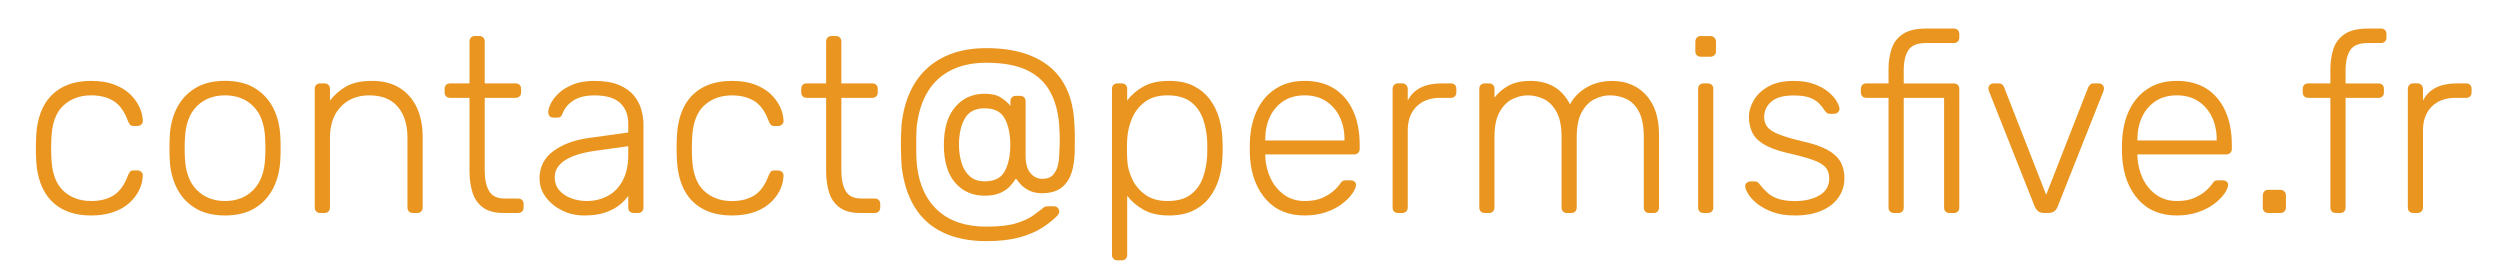 <?xml version="1.0" encoding="iso-8859-1"?>
<!-- Generator: Adobe Illustrator 24.2.3, SVG Export Plug-In . SVG Version: 6.00 Build 0)  -->
<svg version="1.1" id="Calque_1" xmlns="http://www.w3.org/2000/svg" xmlns:xlink="http://www.w3.org/1999/xlink" x="0px" y="0px"
	 viewBox="0 0 50.158 5.568" style="enable-background:new 0 0 50.158 5.568;" xml:space="preserve">
<g>
	<path style="fill:#E9951F;" d="M1.83,4.323c-0.233,0-0.432-0.046-0.595-0.137C1.072,4.094,0.947,3.961,0.862,3.788
		S0.731,3.41,0.725,3.173c-0.003-0.05-0.005-0.117-0.005-0.2c0-0.083,0.002-0.15,0.005-0.2c0.006-0.24,0.052-0.446,0.137-0.618
		C0.947,1.984,1.072,1.852,1.235,1.76C1.398,1.669,1.597,1.623,1.83,1.623c0.176,0,0.329,0.024,0.458,0.072
		c0.128,0.048,0.234,0.112,0.317,0.19c0.083,0.079,0.146,0.165,0.19,0.258s0.067,0.185,0.07,0.275c0.003,0.033-0.006,0.06-0.03,0.08
		s-0.05,0.03-0.08,0.03h-0.07c-0.034,0-0.058-0.007-0.073-0.022C2.598,2.49,2.581,2.463,2.565,2.423
		C2.495,2.233,2.399,2.1,2.277,2.025C2.156,1.951,2.006,1.913,1.83,1.913c-0.227,0-0.415,0.069-0.562,0.208
		C1.119,2.259,1.04,2.485,1.03,2.798c-0.006,0.117-0.006,0.233,0,0.35c0.01,0.313,0.089,0.539,0.238,0.678
		C1.415,3.964,1.603,4.033,1.83,4.033c0.176,0,0.326-0.037,0.447-0.112s0.218-0.208,0.288-0.397c0.017-0.04,0.033-0.067,0.047-0.083
		c0.015-0.015,0.039-0.022,0.073-0.022h0.07c0.03,0,0.057,0.01,0.08,0.03s0.033,0.047,0.03,0.08C2.862,3.601,2.847,3.675,2.82,3.748
		C2.793,3.821,2.752,3.893,2.697,3.963c-0.055,0.07-0.123,0.132-0.202,0.185c-0.08,0.053-0.176,0.096-0.288,0.127
		C2.096,4.307,1.97,4.323,1.83,4.323z"/>
	<path style="fill:#E9951F;" d="M4.515,4.323c-0.24,0-0.441-0.05-0.603-0.15s-0.285-0.236-0.37-0.41s-0.131-0.367-0.137-0.58
		C3.402,3.133,3.4,3.063,3.4,2.973c0-0.09,0.002-0.16,0.005-0.21c0.006-0.217,0.052-0.411,0.137-0.583
		c0.085-0.172,0.208-0.308,0.37-0.408s0.362-0.15,0.603-0.15c0.24,0,0.441,0.05,0.603,0.15s0.285,0.236,0.37,0.408
		c0.085,0.171,0.13,0.366,0.137,0.583c0.003,0.05,0.005,0.12,0.005,0.21c0,0.09-0.001,0.16-0.005,0.21
		C5.618,3.396,5.573,3.59,5.488,3.763s-0.208,0.31-0.37,0.41S4.755,4.323,4.515,4.323z M4.515,4.033c0.233,0,0.423-0.075,0.57-0.225
		c0.147-0.15,0.225-0.367,0.235-0.65c0.003-0.05,0.005-0.111,0.005-0.185S5.323,2.838,5.32,2.788
		C5.31,2.501,5.232,2.284,5.085,2.135c-0.146-0.148-0.336-0.222-0.57-0.222s-0.423,0.074-0.57,0.222
		C3.798,2.284,3.72,2.501,3.71,2.788C3.706,2.838,3.705,2.9,3.705,2.973S3.706,3.108,3.71,3.158c0.01,0.284,0.088,0.5,0.235,0.65
		C4.092,3.958,4.282,4.033,4.515,4.033z"/>
	<path style="fill:#E9951F;" d="M6.425,4.273c-0.034,0-0.06-0.01-0.08-0.03s-0.03-0.047-0.03-0.08v-2.38
		c0-0.033,0.01-0.06,0.03-0.08s0.046-0.03,0.08-0.03H6.51c0.033,0,0.06,0.01,0.08,0.03s0.03,0.046,0.03,0.08v0.235
		c0.09-0.117,0.199-0.212,0.328-0.285s0.299-0.11,0.512-0.11c0.227,0,0.416,0.049,0.568,0.147c0.151,0.098,0.265,0.231,0.34,0.4
		S8.48,2.53,8.48,2.743v1.42c0,0.033-0.01,0.06-0.03,0.08s-0.047,0.03-0.08,0.03H8.285c-0.033,0-0.06-0.01-0.08-0.03
		s-0.03-0.047-0.03-0.08V2.768c0-0.267-0.065-0.476-0.195-0.627C7.85,1.989,7.66,1.913,7.41,1.913c-0.237,0-0.428,0.076-0.572,0.228
		C6.693,2.292,6.62,2.501,6.62,2.768v1.395c0,0.033-0.01,0.06-0.03,0.08s-0.047,0.03-0.08,0.03H6.425z"/>
	<path style="fill:#E9951F;" d="M10.1,4.273c-0.173,0-0.31-0.037-0.41-0.11s-0.17-0.173-0.21-0.3C9.44,3.736,9.42,3.595,9.42,3.438
		V1.963H9.03c-0.033,0-0.06-0.01-0.08-0.03s-0.03-0.047-0.03-0.08v-0.07c0-0.033,0.01-0.06,0.03-0.08s0.047-0.03,0.08-0.03h0.39
		v-0.84c0-0.033,0.01-0.06,0.03-0.08s0.047-0.03,0.08-0.03h0.085c0.033,0,0.06,0.01,0.08,0.03s0.03,0.047,0.03,0.08v0.84h0.62
		c0.033,0,0.06,0.01,0.08,0.03s0.03,0.046,0.03,0.08v0.07c0,0.033-0.01,0.06-0.03,0.08s-0.047,0.03-0.08,0.03h-0.62v1.455
		c0,0.177,0.029,0.315,0.088,0.415c0.058,0.1,0.162,0.15,0.312,0.15h0.27c0.033,0,0.06,0.01,0.08,0.03
		c0.02,0.02,0.03,0.046,0.03,0.08v0.07c0,0.033-0.01,0.06-0.03,0.08s-0.046,0.03-0.08,0.03H10.1z"/>
	<path style="fill:#E9951F;" d="M11.72,4.323c-0.16,0-0.308-0.033-0.442-0.1c-0.135-0.067-0.244-0.156-0.328-0.268
		c-0.083-0.112-0.125-0.238-0.125-0.377c0-0.227,0.092-0.409,0.275-0.545c0.184-0.136,0.422-0.225,0.715-0.265l0.79-0.11V2.483
		c0-0.177-0.055-0.316-0.163-0.417c-0.108-0.102-0.281-0.152-0.518-0.152c-0.173,0-0.313,0.034-0.42,0.103
		c-0.107,0.068-0.18,0.157-0.22,0.267c-0.017,0.05-0.048,0.075-0.095,0.075h-0.08c-0.04,0-0.068-0.011-0.085-0.032
		C11.008,2.304,11,2.278,11,2.248c0-0.047,0.018-0.105,0.053-0.175c0.035-0.07,0.089-0.139,0.163-0.208
		c0.073-0.068,0.168-0.125,0.285-0.172c0.117-0.046,0.258-0.07,0.425-0.07c0.197,0,0.359,0.027,0.487,0.08s0.229,0.123,0.3,0.208
		c0.071,0.085,0.123,0.179,0.152,0.282c0.03,0.104,0.045,0.205,0.045,0.305v1.665c0,0.033-0.01,0.06-0.03,0.08
		s-0.047,0.03-0.08,0.03h-0.085c-0.034,0-0.06-0.01-0.08-0.03s-0.03-0.047-0.03-0.08V3.928c-0.04,0.06-0.097,0.12-0.17,0.18
		s-0.167,0.111-0.282,0.152C12.038,4.302,11.893,4.323,11.72,4.323z M11.77,4.033c0.153,0,0.293-0.033,0.42-0.1
		c0.126-0.067,0.228-0.169,0.302-0.308c0.075-0.138,0.113-0.312,0.113-0.522v-0.17l-0.645,0.09c-0.273,0.037-0.48,0.1-0.62,0.19
		s-0.21,0.204-0.21,0.34c0,0.11,0.032,0.2,0.095,0.27c0.063,0.07,0.144,0.123,0.243,0.158C11.566,4.016,11.667,4.033,11.77,4.033z"
		/>
	<path style="fill:#E9951F;" d="M14.685,4.323c-0.233,0-0.432-0.046-0.595-0.137c-0.163-0.092-0.288-0.224-0.373-0.397
		S13.587,3.41,13.58,3.173c-0.003-0.05-0.005-0.117-0.005-0.2c0-0.083,0.002-0.15,0.005-0.2c0.006-0.24,0.052-0.446,0.137-0.618
		c0.085-0.171,0.209-0.303,0.373-0.395c0.164-0.091,0.362-0.137,0.595-0.137c0.176,0,0.329,0.024,0.458,0.072
		c0.128,0.048,0.234,0.112,0.317,0.19c0.083,0.079,0.146,0.165,0.19,0.258s0.067,0.185,0.07,0.275c0.003,0.033-0.006,0.06-0.03,0.08
		s-0.05,0.03-0.08,0.03h-0.07c-0.034,0-0.058-0.007-0.073-0.022c-0.015-0.015-0.031-0.042-0.047-0.083
		c-0.07-0.19-0.166-0.322-0.288-0.397c-0.122-0.075-0.271-0.112-0.447-0.112c-0.227,0-0.415,0.069-0.562,0.208
		c-0.148,0.138-0.228,0.364-0.238,0.677c-0.006,0.117-0.006,0.233,0,0.35c0.01,0.313,0.089,0.539,0.238,0.678
		c0.148,0.138,0.335,0.207,0.562,0.207c0.176,0,0.326-0.037,0.447-0.112s0.218-0.208,0.288-0.397
		c0.017-0.04,0.033-0.067,0.047-0.083c0.015-0.015,0.039-0.022,0.073-0.022h0.07c0.03,0,0.057,0.01,0.08,0.03s0.033,0.047,0.03,0.08
		c-0.003,0.073-0.018,0.147-0.045,0.22c-0.026,0.073-0.067,0.145-0.123,0.215c-0.055,0.07-0.123,0.132-0.202,0.185
		c-0.08,0.053-0.176,0.096-0.288,0.127C14.951,4.307,14.825,4.323,14.685,4.323z"/>
	<path style="fill:#E9951F;" d="M17.255,4.273c-0.173,0-0.31-0.037-0.41-0.11s-0.17-0.173-0.21-0.3
		c-0.04-0.126-0.06-0.268-0.06-0.425V1.963h-0.39c-0.033,0-0.06-0.01-0.08-0.03s-0.03-0.047-0.03-0.08v-0.07
		c0-0.033,0.01-0.06,0.03-0.08s0.047-0.03,0.08-0.03h0.39v-0.84c0-0.033,0.01-0.06,0.03-0.08s0.047-0.03,0.08-0.03h0.085
		c0.033,0,0.06,0.01,0.08,0.03s0.03,0.047,0.03,0.08v0.84h0.62c0.033,0,0.06,0.01,0.08,0.03s0.03,0.046,0.03,0.08v0.07
		c0,0.033-0.01,0.06-0.03,0.08s-0.047,0.03-0.08,0.03h-0.62v1.455c0,0.177,0.029,0.315,0.088,0.415c0.058,0.1,0.162,0.15,0.312,0.15
		h0.27c0.033,0,0.06,0.01,0.08,0.03c0.02,0.02,0.03,0.046,0.03,0.08v0.07c0,0.033-0.01,0.06-0.03,0.08s-0.046,0.03-0.08,0.03H17.255
		z"/>
	<path style="fill:#E9951F;" d="M19.786,4.838c-0.333,0-0.621-0.058-0.863-0.172c-0.242-0.115-0.432-0.284-0.57-0.508
		c-0.138-0.223-0.226-0.497-0.263-0.82c-0.003-0.046-0.006-0.109-0.01-0.188c-0.003-0.078-0.005-0.161-0.005-0.248
		c0-0.086,0.001-0.167,0.005-0.242c0.003-0.075,0.006-0.134,0.01-0.178c0.027-0.237,0.083-0.449,0.17-0.638
		c0.086-0.188,0.201-0.347,0.345-0.477c0.144-0.13,0.313-0.229,0.51-0.298c0.196-0.068,0.42-0.103,0.67-0.103
		c0.287,0,0.538,0.034,0.752,0.1c0.215,0.067,0.396,0.164,0.545,0.292s0.262,0.287,0.34,0.475c0.079,0.188,0.123,0.404,0.133,0.647
		c0.006,0.09,0.01,0.181,0.01,0.272S21.564,2.929,21.563,3s-0.004,0.121-0.007,0.147c-0.01,0.16-0.04,0.294-0.09,0.402
		c-0.05,0.108-0.121,0.19-0.212,0.245s-0.206,0.083-0.342,0.083c-0.11,0-0.202-0.02-0.275-0.06c-0.074-0.04-0.13-0.083-0.17-0.13
		s-0.068-0.082-0.085-0.105c-0.026,0.043-0.064,0.092-0.112,0.147s-0.114,0.102-0.198,0.14c-0.083,0.038-0.188,0.057-0.315,0.057
		c-0.247,0-0.445-0.087-0.595-0.262c-0.15-0.175-0.225-0.428-0.225-0.758c0-0.33,0.076-0.583,0.228-0.76
		c0.151-0.177,0.349-0.265,0.592-0.265c0.14,0,0.25,0.027,0.33,0.08s0.142,0.108,0.185,0.165V2.033c0-0.033,0.01-0.06,0.03-0.08
		s0.047-0.03,0.08-0.03h0.085c0.034,0,0.06,0.01,0.08,0.03s0.03,0.046,0.03,0.08v1.09c0,0.157,0.032,0.273,0.097,0.35
		s0.145,0.115,0.238,0.115c0.1,0,0.174-0.029,0.222-0.087s0.08-0.125,0.095-0.2c0.015-0.075,0.022-0.136,0.022-0.182
		c0.003-0.04,0.007-0.119,0.01-0.235c0.003-0.117,0-0.242-0.01-0.375c-0.02-0.267-0.083-0.493-0.188-0.68
		c-0.105-0.187-0.261-0.329-0.467-0.425c-0.207-0.097-0.477-0.145-0.81-0.145c-0.27,0-0.503,0.049-0.7,0.147
		c-0.197,0.099-0.353,0.24-0.467,0.425c-0.115,0.185-0.189,0.411-0.223,0.677c-0.007,0.057-0.011,0.137-0.013,0.24
		c-0.001,0.103-0.001,0.208,0,0.312c0.002,0.105,0.006,0.189,0.013,0.252c0.043,0.394,0.184,0.697,0.422,0.913
		c0.238,0.215,0.561,0.322,0.968,0.322c0.253,0,0.453-0.022,0.6-0.067c0.146-0.045,0.258-0.096,0.335-0.152
		c0.077-0.057,0.135-0.1,0.175-0.13c0.013-0.01,0.029-0.022,0.047-0.037c0.019-0.015,0.042-0.022,0.073-0.022h0.13
		c0.03,0,0.055,0.01,0.075,0.03s0.03,0.045,0.03,0.075c0,0.013-0.002,0.026-0.007,0.037c-0.005,0.012-0.011,0.022-0.018,0.033
		c-0.087,0.09-0.192,0.175-0.317,0.255s-0.278,0.145-0.46,0.195C20.266,4.813,20.045,4.838,19.786,4.838z M19.755,3.638
		c0.197,0,0.332-0.068,0.405-0.205c0.073-0.137,0.11-0.312,0.11-0.525c0-0.213-0.037-0.389-0.11-0.527
		c-0.074-0.138-0.208-0.208-0.405-0.208c-0.19,0-0.323,0.069-0.4,0.208c-0.077,0.139-0.115,0.314-0.115,0.527
		c0,0.124,0.017,0.241,0.05,0.353c0.033,0.112,0.087,0.203,0.163,0.272C19.528,3.603,19.629,3.638,19.755,3.638z"/>
	<path style="fill:#E9951F;" d="M22.42,5.223c-0.033,0-0.06-0.01-0.08-0.03s-0.03-0.047-0.03-0.08v-3.33
		c0-0.033,0.01-0.06,0.03-0.08s0.047-0.03,0.08-0.03h0.085c0.033,0,0.06,0.01,0.08,0.03s0.03,0.046,0.03,0.08v0.235
		c0.083-0.113,0.193-0.208,0.328-0.283c0.135-0.075,0.306-0.112,0.513-0.112c0.196,0,0.361,0.034,0.495,0.103
		s0.242,0.159,0.325,0.272s0.145,0.24,0.185,0.38s0.062,0.283,0.065,0.43c0.003,0.05,0.005,0.105,0.005,0.165
		c0,0.06-0.001,0.115-0.005,0.165c-0.003,0.146-0.025,0.29-0.065,0.43s-0.102,0.267-0.185,0.38
		c-0.083,0.114-0.192,0.205-0.325,0.272c-0.133,0.068-0.298,0.103-0.495,0.103c-0.207,0-0.377-0.038-0.513-0.115
		c-0.135-0.077-0.244-0.17-0.328-0.28v1.185c0,0.033-0.01,0.06-0.03,0.08s-0.047,0.03-0.08,0.03H22.42z M23.425,4.033
		c0.197,0,0.352-0.043,0.465-0.13c0.113-0.086,0.195-0.2,0.245-0.34c0.05-0.14,0.079-0.29,0.085-0.45
		c0.003-0.093,0.003-0.187,0-0.28c-0.006-0.16-0.035-0.31-0.085-0.45c-0.05-0.14-0.131-0.253-0.245-0.34
		c-0.114-0.086-0.269-0.13-0.465-0.13c-0.19,0-0.343,0.045-0.46,0.135c-0.117,0.09-0.203,0.203-0.257,0.337
		c-0.055,0.135-0.086,0.271-0.093,0.408c-0.003,0.05-0.005,0.115-0.005,0.195s0.001,0.145,0.005,0.195
		c0.003,0.133,0.034,0.265,0.093,0.395c0.058,0.13,0.146,0.238,0.265,0.325C23.091,3.99,23.242,4.033,23.425,4.033z"/>
	<path style="fill:#E9951F;" d="M26.175,4.323c-0.323,0-0.58-0.105-0.77-0.317c-0.19-0.211-0.298-0.489-0.325-0.833
		c-0.003-0.05-0.005-0.117-0.005-0.2c0-0.083,0.001-0.15,0.005-0.2c0.017-0.227,0.07-0.427,0.16-0.6s0.214-0.308,0.373-0.405
		c0.158-0.097,0.346-0.145,0.562-0.145c0.233,0,0.432,0.052,0.595,0.155c0.163,0.104,0.289,0.252,0.378,0.445
		c0.088,0.193,0.132,0.423,0.132,0.69v0.075c0,0.034-0.011,0.06-0.032,0.08s-0.049,0.03-0.082,0.03h-1.78c0,0.026,0,0.043,0,0.05
		c0.006,0.15,0.042,0.292,0.105,0.428c0.063,0.135,0.153,0.245,0.27,0.33c0.116,0.085,0.255,0.127,0.415,0.127
		c0.144,0,0.263-0.021,0.357-0.065c0.095-0.043,0.171-0.091,0.228-0.142c0.057-0.052,0.093-0.091,0.11-0.118
		C26.9,3.664,26.923,3.639,26.94,3.63s0.044-0.012,0.08-0.012h0.08c0.03,0,0.056,0.009,0.077,0.027
		c0.022,0.018,0.031,0.042,0.028,0.072c-0.004,0.047-0.029,0.104-0.078,0.173c-0.048,0.068-0.116,0.136-0.205,0.202
		C26.834,4.16,26.727,4.215,26.6,4.258C26.473,4.301,26.331,4.323,26.175,4.323z M25.385,2.818h1.59v-0.02
		c0-0.167-0.031-0.316-0.095-0.45s-0.155-0.239-0.275-0.318c-0.12-0.078-0.263-0.117-0.43-0.117s-0.31,0.039-0.428,0.117
		c-0.118,0.079-0.208,0.185-0.27,0.318c-0.062,0.133-0.092,0.283-0.092,0.45V2.818z"/>
	<path style="fill:#E9951F;" d="M28.049,4.273c-0.033,0-0.06-0.01-0.08-0.03c-0.02-0.02-0.029-0.047-0.029-0.08V1.788
		c0-0.033,0.01-0.061,0.029-0.083c0.021-0.022,0.047-0.033,0.08-0.033h0.08c0.033,0,0.062,0.011,0.083,0.033
		c0.021,0.021,0.032,0.049,0.032,0.083v0.23c0.06-0.117,0.146-0.204,0.26-0.26s0.254-0.085,0.42-0.085h0.186
		c0.033,0,0.06,0.01,0.08,0.03c0.02,0.02,0.029,0.046,0.029,0.08v0.07c0,0.033-0.01,0.06-0.029,0.08
		c-0.021,0.02-0.047,0.03-0.08,0.03h-0.215c-0.2,0-0.358,0.059-0.476,0.175c-0.116,0.117-0.175,0.275-0.175,0.475v1.55
		c0,0.033-0.011,0.06-0.032,0.08s-0.05,0.03-0.083,0.03H28.049z"/>
	<path style="fill:#E9951F;" d="M29.789,4.273c-0.033,0-0.06-0.01-0.08-0.03c-0.02-0.02-0.029-0.047-0.029-0.08v-2.38
		c0-0.033,0.01-0.06,0.029-0.08c0.021-0.02,0.047-0.03,0.08-0.03h0.085c0.033,0,0.061,0.01,0.08,0.03
		c0.021,0.02,0.03,0.046,0.03,0.08v0.175c0.083-0.107,0.183-0.189,0.298-0.248c0.114-0.058,0.254-0.087,0.417-0.087
		c0.373,0,0.641,0.157,0.8,0.47c0.077-0.143,0.189-0.257,0.338-0.342s0.319-0.127,0.513-0.127c0.177,0,0.336,0.041,0.478,0.123
		c0.142,0.082,0.253,0.202,0.335,0.362c0.081,0.16,0.122,0.36,0.122,0.6v1.455c0,0.033-0.01,0.06-0.029,0.08
		c-0.021,0.02-0.047,0.03-0.08,0.03H33.09c-0.034,0-0.061-0.01-0.08-0.03c-0.021-0.02-0.03-0.047-0.03-0.08V2.758
		c0-0.22-0.032-0.391-0.095-0.512c-0.063-0.122-0.147-0.208-0.25-0.258c-0.104-0.05-0.216-0.075-0.335-0.075
		c-0.101,0-0.202,0.025-0.306,0.075c-0.104,0.05-0.188,0.136-0.257,0.258s-0.103,0.292-0.103,0.512v1.405
		c0,0.033-0.011,0.06-0.03,0.08c-0.021,0.02-0.047,0.03-0.08,0.03H31.44c-0.033,0-0.06-0.01-0.08-0.03
		c-0.02-0.02-0.03-0.047-0.03-0.08V2.758c0-0.22-0.033-0.391-0.1-0.512s-0.151-0.208-0.255-0.258
		c-0.104-0.05-0.212-0.075-0.325-0.075c-0.1,0-0.202,0.025-0.305,0.075c-0.104,0.05-0.189,0.136-0.258,0.258
		s-0.103,0.291-0.103,0.507v1.41c0,0.033-0.01,0.06-0.03,0.08c-0.02,0.02-0.047,0.03-0.08,0.03H29.789z"/>
	<path style="fill:#E9951F;" d="M34.124,1.138c-0.033,0-0.06-0.01-0.08-0.03c-0.02-0.02-0.03-0.046-0.03-0.08v-0.19
		c0-0.033,0.011-0.061,0.03-0.083c0.021-0.021,0.047-0.032,0.08-0.032h0.19c0.033,0,0.061,0.011,0.082,0.032
		c0.021,0.022,0.032,0.049,0.032,0.083v0.19c0,0.034-0.011,0.06-0.032,0.08s-0.049,0.03-0.082,0.03H34.124z M34.179,4.273
		c-0.033,0-0.06-0.01-0.08-0.03c-0.02-0.02-0.029-0.047-0.029-0.08v-2.38c0-0.033,0.01-0.06,0.029-0.08
		c0.021-0.02,0.047-0.03,0.08-0.03h0.085c0.033,0,0.061,0.01,0.08,0.03c0.021,0.02,0.03,0.046,0.03,0.08v2.38
		c0,0.033-0.01,0.06-0.03,0.08c-0.02,0.02-0.047,0.03-0.08,0.03H34.179z"/>
	<path style="fill:#E9951F;" d="M36.01,4.323c-0.174,0-0.323-0.023-0.448-0.07c-0.125-0.046-0.228-0.103-0.308-0.167
		s-0.139-0.129-0.177-0.192c-0.039-0.063-0.06-0.112-0.062-0.145c-0.004-0.037,0.008-0.064,0.034-0.083
		c0.027-0.019,0.052-0.027,0.075-0.027H35.2c0.021,0,0.037,0.003,0.053,0.01c0.015,0.007,0.034,0.025,0.058,0.055
		c0.043,0.057,0.093,0.111,0.149,0.162c0.057,0.052,0.13,0.093,0.218,0.123c0.088,0.03,0.199,0.045,0.333,0.045
		c0.199,0,0.364-0.038,0.494-0.115c0.131-0.077,0.195-0.19,0.195-0.34c0-0.093-0.025-0.168-0.077-0.225s-0.14-0.107-0.263-0.15
		c-0.123-0.043-0.29-0.088-0.5-0.135c-0.21-0.05-0.371-0.11-0.482-0.18c-0.112-0.07-0.188-0.151-0.228-0.243
		s-0.061-0.191-0.061-0.297c0-0.117,0.034-0.231,0.101-0.343c0.066-0.111,0.166-0.203,0.297-0.275
		c0.132-0.072,0.298-0.107,0.498-0.107c0.163,0,0.303,0.021,0.417,0.065c0.115,0.043,0.21,0.096,0.283,0.157
		c0.073,0.062,0.127,0.123,0.162,0.183s0.055,0.108,0.058,0.145c0.003,0.034-0.007,0.06-0.03,0.08s-0.05,0.03-0.08,0.03H36.72
		c-0.027,0-0.049-0.005-0.065-0.017s-0.031-0.028-0.045-0.048c-0.033-0.053-0.073-0.103-0.12-0.15
		c-0.047-0.046-0.109-0.084-0.188-0.112s-0.185-0.042-0.317-0.042c-0.2,0-0.349,0.041-0.445,0.123
		c-0.097,0.082-0.145,0.186-0.145,0.312c0,0.073,0.02,0.137,0.06,0.192c0.04,0.055,0.115,0.105,0.226,0.15
		c0.109,0.045,0.27,0.092,0.479,0.143c0.214,0.047,0.382,0.104,0.505,0.172s0.211,0.149,0.263,0.243s0.077,0.203,0.077,0.33
		c0,0.133-0.037,0.256-0.112,0.37c-0.075,0.114-0.187,0.205-0.335,0.272C36.409,4.288,36.226,4.323,36.01,4.323z"/>
	<path style="fill:#E9951F;" d="M37.999,4.273c-0.033,0-0.06-0.01-0.08-0.03c-0.02-0.02-0.029-0.047-0.029-0.08v-2.2h-0.445
		c-0.033,0-0.061-0.01-0.08-0.03s-0.03-0.047-0.03-0.08v-0.07c0-0.033,0.011-0.06,0.03-0.08s0.047-0.03,0.08-0.03h0.445V1.388
		c0-0.15,0.021-0.287,0.062-0.41c0.041-0.124,0.116-0.222,0.225-0.295s0.264-0.11,0.468-0.11H39.2c0.033,0,0.06,0.01,0.08,0.03
		c0.02,0.02,0.03,0.047,0.03,0.08v0.07c0,0.033-0.011,0.06-0.03,0.08c-0.021,0.02-0.047,0.03-0.08,0.03h-0.555
		c-0.177,0-0.296,0.048-0.357,0.143c-0.062,0.095-0.093,0.231-0.093,0.408v0.26H39.2c0.033,0,0.06,0.01,0.08,0.03
		c0.02,0.02,0.03,0.046,0.03,0.08v2.38c0,0.033-0.011,0.06-0.03,0.08c-0.021,0.02-0.047,0.03-0.08,0.03h-0.085
		c-0.033,0-0.06-0.01-0.08-0.03c-0.02-0.02-0.03-0.047-0.03-0.08v-2.2h-0.81v2.2c0,0.033-0.01,0.06-0.03,0.08
		c-0.02,0.02-0.047,0.03-0.08,0.03H37.999z"/>
	<path style="fill:#E9951F;" d="M41.014,4.273c-0.053,0-0.094-0.012-0.122-0.035c-0.028-0.023-0.051-0.053-0.067-0.09l-0.92-2.32
		c-0.007-0.02-0.011-0.039-0.011-0.055c0-0.027,0.011-0.05,0.03-0.07c0.021-0.02,0.043-0.03,0.07-0.03h0.104
		c0.033,0,0.06,0.009,0.078,0.028c0.018,0.018,0.028,0.034,0.032,0.047l0.845,2.16l0.845-2.16c0.007-0.013,0.019-0.029,0.035-0.047
		c0.017-0.019,0.042-0.028,0.075-0.028h0.105c0.026,0,0.05,0.01,0.069,0.03c0.021,0.02,0.03,0.043,0.03,0.07
		c0,0.017-0.003,0.035-0.01,0.055l-0.92,2.32c-0.014,0.037-0.035,0.067-0.065,0.09c-0.03,0.023-0.071,0.035-0.125,0.035H41.014z"/>
	<path style="fill:#E9951F;" d="M43.674,4.323c-0.323,0-0.58-0.105-0.771-0.317c-0.189-0.211-0.298-0.489-0.324-0.833
		c-0.004-0.05-0.006-0.117-0.006-0.2c0-0.083,0.002-0.15,0.006-0.2c0.017-0.227,0.069-0.427,0.159-0.6
		c0.091-0.173,0.215-0.308,0.373-0.405s0.346-0.145,0.562-0.145c0.233,0,0.432,0.052,0.595,0.155
		c0.163,0.104,0.289,0.252,0.378,0.445c0.088,0.193,0.132,0.423,0.132,0.69v0.075c0,0.034-0.011,0.06-0.032,0.08
		s-0.049,0.03-0.082,0.03h-1.78c0,0.026,0,0.043,0,0.05c0.007,0.15,0.042,0.292,0.104,0.428c0.063,0.135,0.153,0.245,0.271,0.33
		c0.116,0.085,0.255,0.127,0.415,0.127c0.144,0,0.263-0.021,0.357-0.065c0.095-0.043,0.171-0.091,0.228-0.142
		c0.057-0.052,0.093-0.091,0.11-0.118c0.029-0.043,0.053-0.069,0.069-0.078s0.044-0.012,0.08-0.012h0.08
		c0.03,0,0.056,0.009,0.077,0.027c0.022,0.018,0.031,0.042,0.028,0.072c-0.004,0.047-0.029,0.104-0.078,0.173
		c-0.048,0.068-0.116,0.136-0.205,0.202c-0.088,0.067-0.195,0.122-0.322,0.165C43.972,4.301,43.83,4.323,43.674,4.323z
		 M42.884,2.818h1.59v-0.02c0-0.167-0.031-0.316-0.095-0.45s-0.155-0.239-0.275-0.318c-0.12-0.078-0.263-0.117-0.43-0.117
		s-0.31,0.039-0.428,0.117c-0.118,0.079-0.208,0.185-0.27,0.318c-0.062,0.133-0.093,0.283-0.093,0.45V2.818z"/>
	<path style="fill:#E9951F;" d="M45.508,4.273c-0.033,0-0.06-0.01-0.08-0.03c-0.02-0.02-0.029-0.047-0.029-0.08v-0.24
		c0-0.033,0.01-0.061,0.029-0.083c0.021-0.021,0.047-0.032,0.08-0.032h0.24c0.033,0,0.061,0.011,0.083,0.032
		c0.021,0.022,0.032,0.049,0.032,0.083v0.24c0,0.033-0.011,0.06-0.032,0.08c-0.022,0.02-0.05,0.03-0.083,0.03H45.508z"/>
	<path style="fill:#E9951F;" d="M46.864,4.273c-0.033,0-0.06-0.01-0.08-0.03c-0.02-0.02-0.029-0.047-0.029-0.08v-2.2h-0.445
		c-0.033,0-0.061-0.01-0.08-0.03s-0.03-0.047-0.03-0.08v-0.07c0-0.033,0.011-0.06,0.03-0.08s0.047-0.03,0.08-0.03h0.445V1.388
		c0-0.15,0.021-0.287,0.062-0.41c0.041-0.124,0.116-0.222,0.225-0.295s0.264-0.11,0.468-0.11h0.26c0.033,0,0.06,0.01,0.08,0.03
		c0.02,0.02,0.03,0.047,0.03,0.08v0.07c0,0.033-0.011,0.06-0.03,0.08c-0.021,0.02-0.047,0.03-0.08,0.03h-0.26
		c-0.177,0-0.296,0.048-0.357,0.143c-0.062,0.095-0.093,0.231-0.093,0.408v0.26h0.66c0.033,0,0.06,0.01,0.08,0.03
		c0.02,0.02,0.029,0.046,0.029,0.08v0.07c0,0.033-0.01,0.06-0.029,0.08c-0.021,0.02-0.047,0.03-0.08,0.03h-0.66v2.2
		c0,0.033-0.01,0.06-0.03,0.08c-0.02,0.02-0.047,0.03-0.08,0.03H46.864z"/>
	<path style="fill:#E9951F;" d="M48.418,4.273c-0.033,0-0.06-0.01-0.08-0.03c-0.02-0.02-0.029-0.047-0.029-0.08V1.788
		c0-0.033,0.01-0.061,0.029-0.083c0.021-0.022,0.047-0.033,0.08-0.033h0.08c0.033,0,0.062,0.011,0.083,0.033
		c0.021,0.021,0.032,0.049,0.032,0.083v0.23c0.06-0.117,0.146-0.204,0.26-0.26s0.254-0.085,0.42-0.085h0.186
		c0.033,0,0.06,0.01,0.08,0.03c0.02,0.02,0.029,0.046,0.029,0.08v0.07c0,0.033-0.01,0.06-0.029,0.08
		c-0.021,0.02-0.047,0.03-0.08,0.03h-0.215c-0.2,0-0.358,0.059-0.476,0.175c-0.116,0.117-0.175,0.275-0.175,0.475v1.55
		c0,0.033-0.011,0.06-0.032,0.08s-0.05,0.03-0.083,0.03H48.418z"/>
</g>
</svg>
